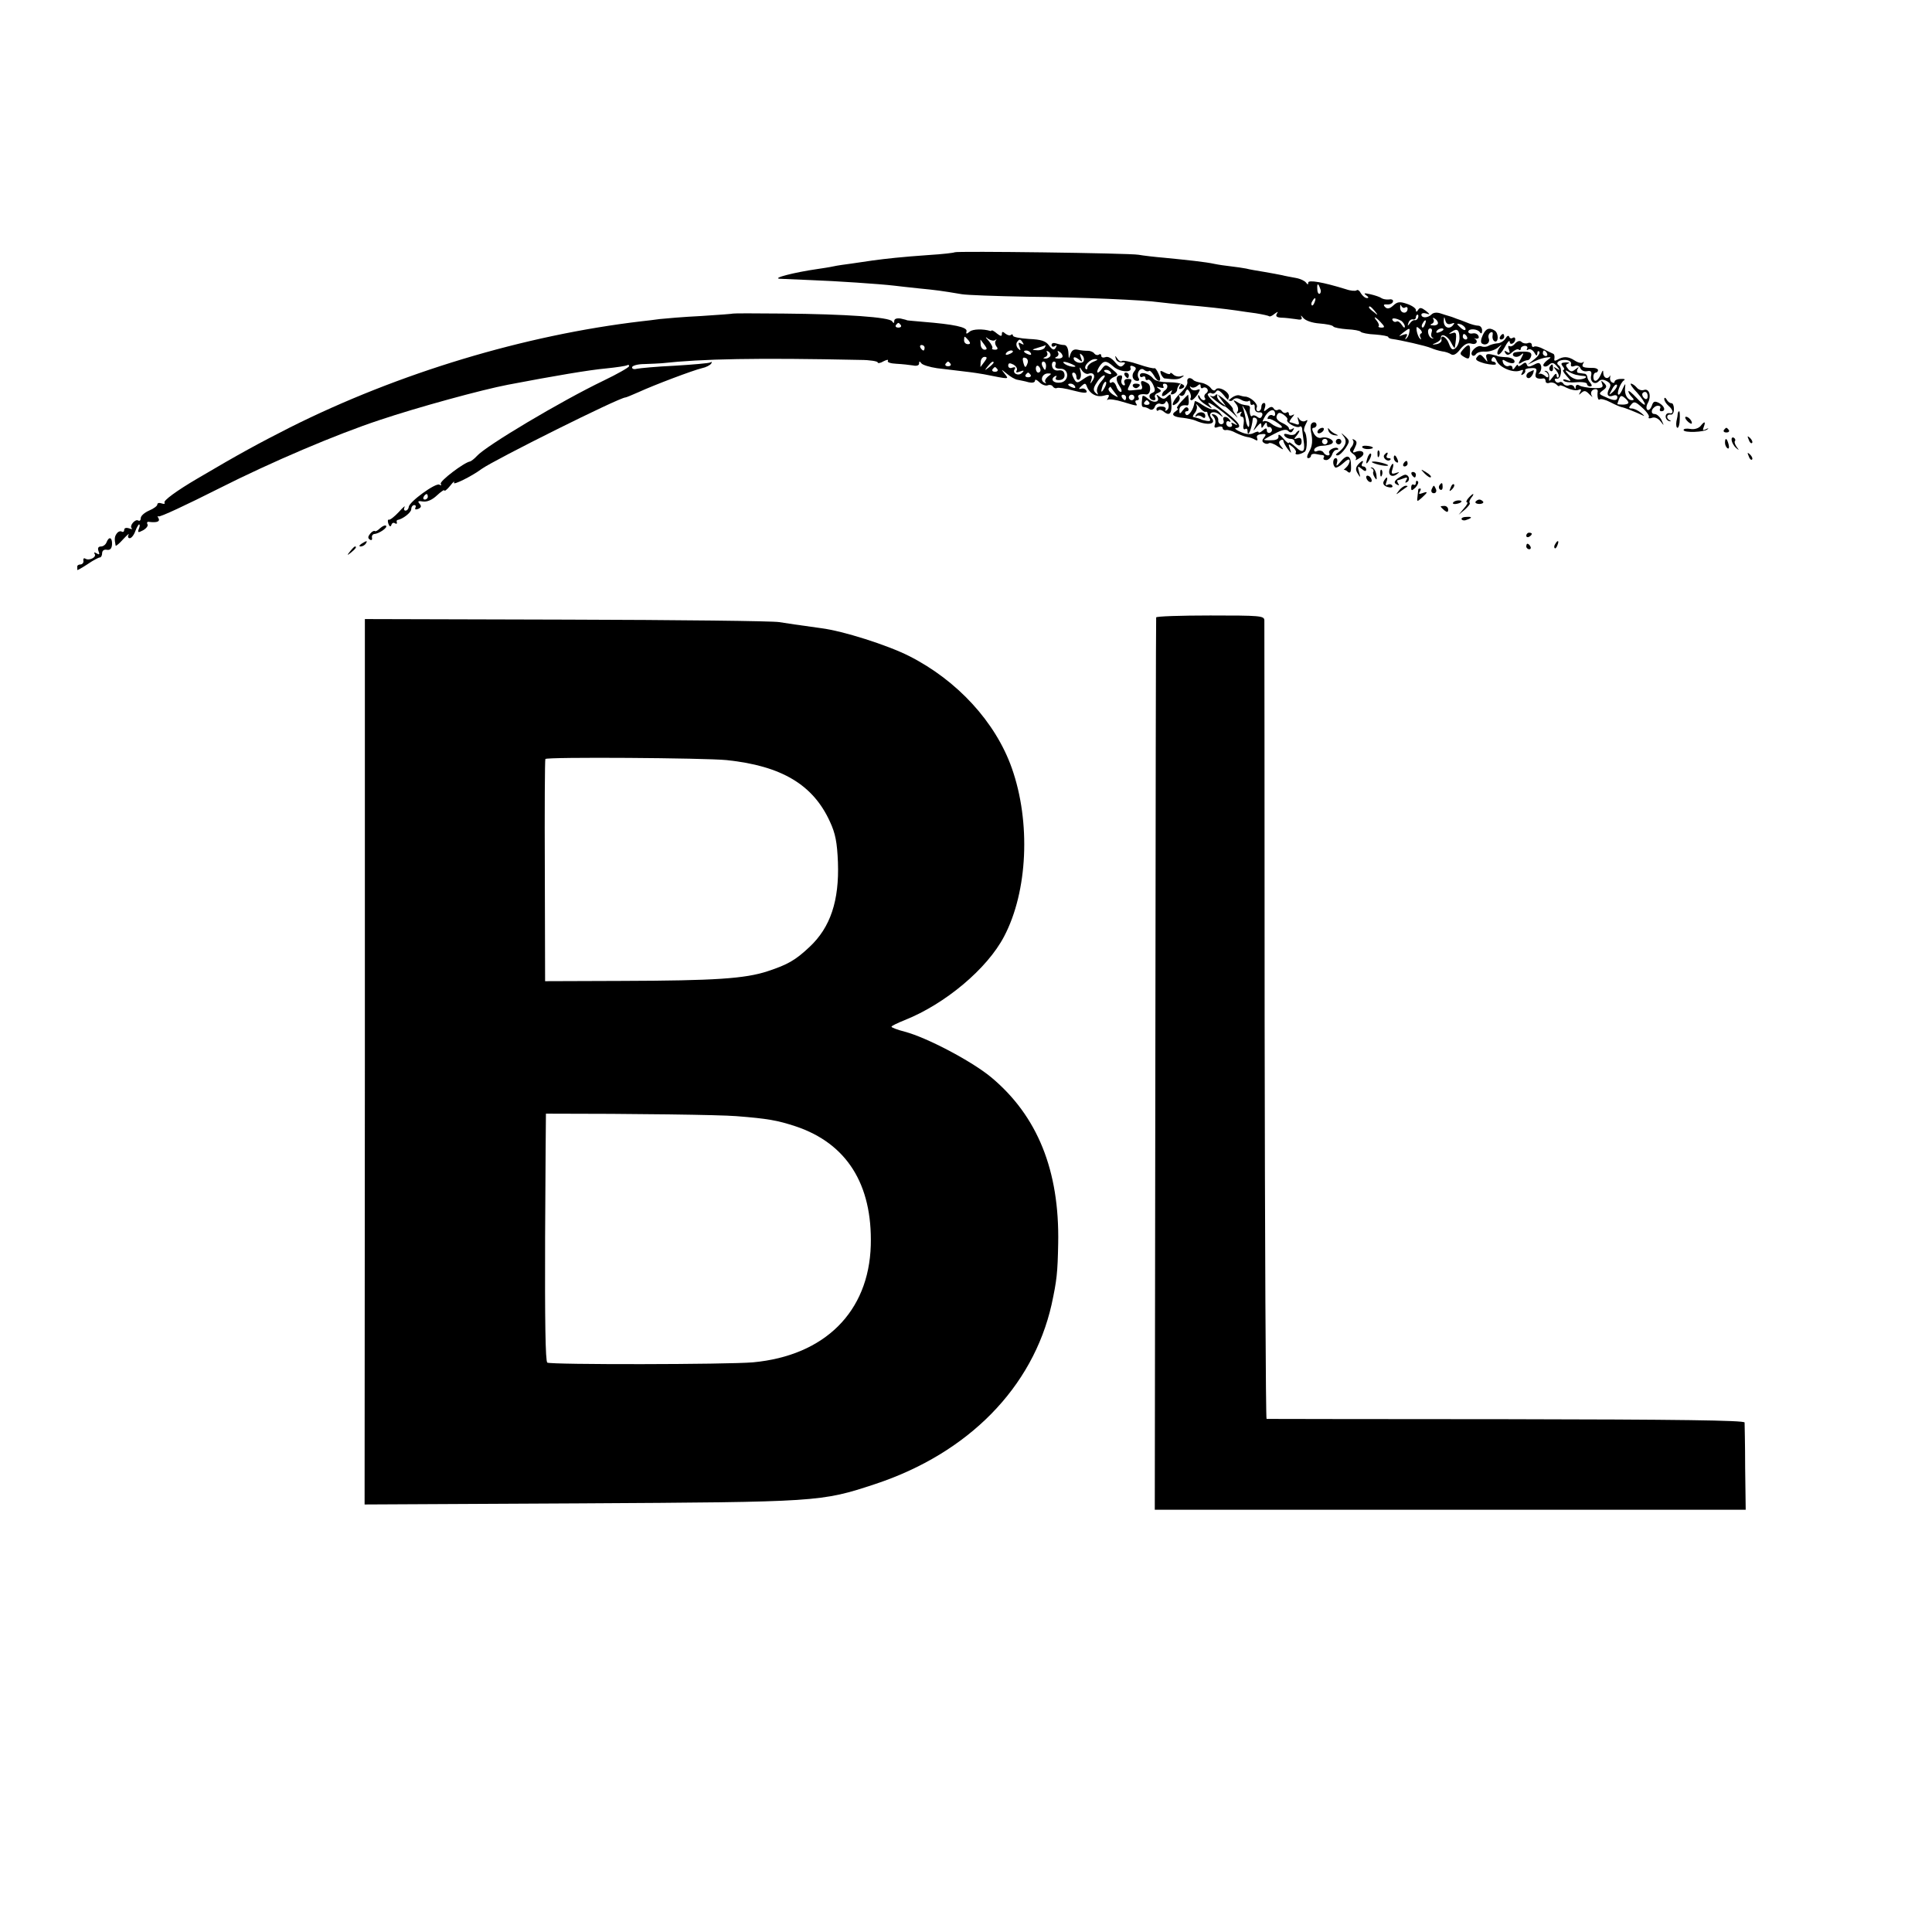 <?xml version="1.0" standalone="no"?>
<!DOCTYPE svg PUBLIC "-//W3C//DTD SVG 20010904//EN"
 "http://www.w3.org/TR/2001/REC-SVG-20010904/DTD/svg10.dtd">
<svg version="1.0" xmlns="http://www.w3.org/2000/svg"
 width="700pt" height="700pt" viewBox="0 0 700 700"
 preserveAspectRatio="xMidYMid meet">
<g transform="translate(0,700) scale(0.1,-0.1)"
fill="#000000" stroke="none">
<path d="M3459 6086 c-2 -2 -44 -7 -94 -10 -100 -7 -153 -13 -205 -20 -19 -3
-53 -8 -75 -11 -23 -3 -52 -7 -65 -10 -13 -3 -40 -7 -60 -10 -83 -12 -164 -33
-135 -35 17 -1 69 -3 116 -5 85 -3 249 -14 299 -20 14 -2 54 -6 90 -10 61 -6
78 -8 155 -21 17 -3 122 -7 235 -9 196 -2 427 -12 480 -20 14 -2 57 -6 95 -10
73 -6 143 -14 185 -20 14 -2 45 -7 70 -10 25 -4 47 -9 49 -11 2 -2 11 2 19 9
13 9 14 9 8 0 -5 -9 0 -13 16 -14 13 0 36 -3 51 -5 21 -4 27 -2 22 8 -4 7 0 5
7 -4 9 -10 32 -18 59 -20 24 -2 47 -6 50 -11 3 -4 25 -8 50 -10 24 -1 46 -5
49 -9 3 -4 27 -9 53 -10 26 -2 47 -6 47 -9 0 -3 6 -6 13 -7 31 -4 124 -25 142
-33 11 -5 29 -10 40 -12 11 -1 26 -6 33 -11 8 -5 20 1 33 19 15 18 27 24 40
20 18 -6 27 9 12 18 -5 2 -2 2 5 0 8 -1 12 3 9 9 -2 7 -11 12 -21 10 -9 -2
-16 1 -16 6 0 13 34 11 42 -2 5 -7 8 -4 8 7 0 9 -6 17 -14 17 -8 0 -27 5 -43
12 -15 6 -31 12 -35 13 -5 2 -10 4 -13 5 -3 1 -8 3 -12 4 -5 1 -19 6 -32 10
-14 5 -27 4 -34 -3 -14 -14 -37 -14 -37 -1 0 5 8 7 18 4 14 -5 14 -3 -2 10
-16 12 -22 13 -28 3 -5 -8 -8 -8 -8 0 0 6 -14 16 -32 22 -26 9 -35 8 -50 -6
-13 -12 -22 -13 -29 -6 -8 8 -6 11 6 10 10 -1 20 3 22 10 2 6 -4 10 -14 8 -10
-1 -22 1 -28 5 -5 4 -23 10 -40 14 -22 5 -26 4 -15 -4 9 -6 10 -10 3 -10 -7 0
-16 8 -22 17 -5 10 -12 15 -16 11 -4 -3 -21 -2 -38 4 -84 26 -137 35 -137 24
0 -8 -2 -8 -8 0 -4 6 -20 14 -37 17 -16 3 -39 7 -50 10 -11 2 -40 8 -65 12
-25 4 -54 9 -65 12 -11 2 -36 6 -55 8 -19 2 -46 6 -60 9 -32 7 -99 14 -180 22
-36 3 -78 8 -95 11 -33 6 -660 14 -666 9z m1324 -131 c4 -8 3 -16 -1 -19 -4
-3 -9 4 -9 15 -2 23 3 25 10 4z m-20 -50 c-3 -9 -8 -14 -10 -11 -3 3 -2 9 2
15 9 16 15 13 8 -4z m328 -19 c5 3 9 1 9 -4 0 -21 -26 -19 -27 2 0 11 1 15 4
8 3 -6 9 -10 14 -6z m-110 -13 c13 -16 12 -17 -3 -4 -10 7 -18 15 -18 17 0 8
8 3 21 -13z m157 -24 c-2 -6 -7 -10 -12 -9 -5 1 -13 -4 -18 -12 -8 -10 -9 -10
-5 2 2 8 10 14 16 13 6 -2 11 2 11 7 0 6 3 10 6 10 3 0 4 -5 2 -11z m-135 -17
c15 -16 15 -19 2 -19 -8 0 -13 3 -10 5 3 3 0 11 -6 19 -17 20 -5 16 14 -5z
m75 5 c6 -5 12 -14 12 -20 0 -7 -5 -4 -11 6 -6 9 -14 15 -19 12 -5 -3 -11 -1
-14 4 -7 11 13 9 32 -2z m132 -8 c0 -5 -8 -9 -17 -8 -11 0 -13 3 -5 6 6 2 9
10 6 15 -4 7 -2 8 4 4 7 -4 12 -11 12 -17z m48 -2 c13 5 14 3 5 -7 -14 -15
-33 -5 -32 18 1 16 2 16 6 0 3 -11 10 -15 21 -11z m-95 -2 c-3 -9 -8 -14 -10
-11 -3 3 -2 9 2 15 9 16 15 13 8 -4z m147 -17 c0 -6 -6 -5 -15 2 -8 7 -15 14
-15 16 0 2 7 1 15 -2 8 -4 15 -11 15 -16z m-161 -16 c-5 -2 -6 -9 -2 -15 3 -7
2 -9 -2 -4 -5 4 -10 17 -12 28 -2 16 -1 18 11 7 8 -7 10 -15 5 -16z m-43 3
c-1 -8 -6 -18 -11 -22 -4 -5 -5 -2 0 6 6 11 4 13 -11 8 -18 -7 -18 -7 0 8 24
18 25 18 22 0z m81 1 c-3 -8 -2 -17 4 -20 5 -2 4 -3 -2 -2 -15 3 -21 36 -7 36
6 0 8 -6 5 -14z m43 10 c0 -2 -7 -7 -16 -10 -8 -3 -12 -2 -9 4 6 10 25 14 25
6z m58 -31 c0 -13 -7 -30 -14 -36 -11 -9 -16 -6 -24 15 -9 26 -32 37 -27 14 1
-6 -7 -13 -18 -15 -18 -3 -18 -2 -2 5 10 4 18 12 18 17 -2 20 24 9 36 -15 7
-14 13 -23 14 -20 8 51 7 59 -9 53 -14 -4 -15 -3 -2 5 19 14 28 7 28 -23z m27
5 c3 -5 1 -10 -4 -10 -6 0 -11 5 -11 10 0 6 2 10 4 10 3 0 8 -4 11 -10z"/>
<path d="M2657 5864 c-1 -1 -54 -5 -117 -9 -63 -3 -131 -9 -150 -11 -19 -3
-48 -6 -65 -8 -425 -50 -880 -187 -1275 -385 -114 -58 -179 -93 -335 -185 -75
-44 -124 -80 -119 -87 3 -5 -2 -6 -10 -3 -9 3 -16 2 -16 -4 0 -5 -13 -15 -30
-22 -16 -7 -30 -19 -30 -27 0 -8 -4 -12 -9 -9 -11 7 -33 -19 -24 -28 4 -4 0
-4 -10 0 -10 3 -17 1 -17 -6 0 -6 -4 -9 -9 -6 -5 3 -13 0 -18 -7 -8 -11 -9
-19 -4 -44 0 -3 13 7 27 23 15 16 23 23 20 17 -4 -7 -2 -13 4 -13 6 0 15 11
20 25 5 14 12 25 14 25 3 0 3 -7 -1 -16 -5 -14 -3 -15 16 -5 12 7 19 17 15 22
-3 6 0 10 7 8 28 -3 40 1 33 14 -4 6 -4 9 0 6 4 -4 102 42 219 101 192 97 425
196 582 248 140 47 371 110 465 128 167 32 298 54 355 59 39 4 73 9 78 12 4 2
7 1 6 -4 0 -4 -42 -28 -92 -52 -154 -74 -426 -236 -459 -273 -9 -10 -21 -19
-25 -20 -21 -3 -112 -72 -106 -81 3 -6 1 -7 -5 -3 -13 8 -111 -63 -111 -81 -1
-7 -6 -13 -12 -13 -5 0 -7 6 -3 13 3 6 -6 -1 -21 -18 -15 -16 -31 -29 -36 -28
-4 2 -5 -5 -2 -14 4 -11 8 -13 11 -5 2 7 8 10 13 6 5 -3 8 -2 7 3 -2 4 -1 8 2
9 19 3 50 27 50 39 0 8 5 15 11 15 5 0 7 -4 4 -10 -3 -6 1 -7 10 -4 11 5 13
10 5 19 -8 9 -5 11 12 8 15 -2 33 5 51 22 15 14 27 22 27 18 0 -4 10 3 21 17
11 14 17 19 14 11 -6 -11 64 23 100 50 48 34 499 259 521 259 3 0 24 9 47 19
59 27 197 79 230 87 15 3 30 11 34 17 3 5 2 8 -3 4 -5 -3 -63 -8 -129 -12 -66
-3 -128 -9 -137 -11 -10 -3 -18 -1 -18 5 0 6 20 12 45 12 25 1 53 2 63 3 146
16 343 20 719 12 35 0 63 -5 63 -9 0 -4 10 -3 21 4 12 6 19 7 16 2 -4 -6 11
-10 31 -11 20 -1 47 -4 60 -6 13 -3 22 0 22 7 0 9 2 9 8 1 4 -6 30 -14 57 -18
28 -3 73 -9 100 -12 28 -3 59 -8 70 -10 96 -19 91 -19 75 2 -14 18 -14 18 8 0
13 -11 30 -21 39 -22 9 -2 27 -5 40 -9 13 -3 23 -1 23 6 0 6 7 3 16 -6 9 -9
23 -14 30 -11 7 3 16 1 19 -5 4 -5 10 -7 14 -5 4 3 31 -1 60 -9 38 -10 51 -10
48 -2 -3 7 -11 11 -18 9 -12 -3 -12 -1 0 10 11 10 14 10 18 0 10 -28 35 -42
60 -36 21 6 24 4 18 -7 -5 -8 -5 -11 -1 -7 4 3 29 0 54 -8 56 -17 55 -16 47
-4 -3 6 -1 10 5 10 6 0 8 5 5 10 -6 9 8 14 28 11 15 -2 20 31 6 40 -21 13 -29
11 -23 -6 4 -8 2 -15 -2 -16 -5 0 -19 -2 -31 -3 -18 -2 -20 0 -12 15 12 24 12
26 -6 26 -9 0 -14 -6 -11 -14 4 -8 1 -11 -5 -8 -6 4 -8 13 -5 21 3 8 2 14 -3
14 -18 0 -20 -15 -6 -37 9 -13 11 -23 6 -23 -5 0 -13 9 -16 20 -4 11 -11 18
-16 15 -5 -4 -9 -2 -9 3 0 6 8 13 18 17 15 6 14 9 -8 27 -22 18 -25 18 -36 4
-16 -23 -26 -20 -12 4 16 25 26 25 51 3 22 -21 70 -25 63 -6 -3 7 1 10 10 6
11 -4 12 -9 3 -19 -11 -14 -5 -34 12 -34 6 0 8 4 5 9 -11 17 5 43 19 31 6 -5
14 -7 18 -4 3 3 10 -4 17 -15 16 -30 32 -26 18 4 -6 14 -13 23 -15 21 -3 -2
-29 4 -58 14 -29 10 -56 15 -60 12 -3 -4 -11 0 -16 8 -9 13 -10 13 -6 0 2 -8
12 -14 22 -13 13 1 14 -2 5 -10 -9 -9 -16 -6 -31 12 -11 13 -25 21 -34 17 -8
-3 -15 -1 -15 5 0 6 -4 8 -9 4 -5 -3 -12 -1 -16 4 -3 5 -13 10 -23 10 -9 0
-26 1 -37 4 -14 3 -22 -2 -27 -17 -5 -18 -6 -17 -7 7 -1 16 -7 27 -15 27 -8 0
-21 3 -30 6 -9 3 -16 1 -16 -6 0 -6 5 -8 12 -4 7 5 8 3 3 -6 -6 -10 -12 -8
-24 8 -12 17 -29 22 -73 24 -32 2 -58 7 -58 12 0 5 -3 6 -7 3 -3 -4 -12 -2
-20 4 -10 9 -13 8 -13 -1 0 -9 -4 -9 -17 1 -9 8 -18 13 -20 12 -1 -2 -4 -3 -5
-2 -26 8 -63 7 -74 -2 -12 -10 -15 -10 -12 1 3 15 -46 25 -157 34 -33 3 -60 5
-60 6 0 1 -10 3 -22 6 -14 2 -23 -1 -23 -9 0 -9 -2 -9 -8 -1 -9 15 -168 26
-395 28 -98 1 -179 1 -180 0z m607 -42 c3 -5 -1 -9 -9 -9 -8 0 -12 4 -9 9 3 4
7 8 9 8 2 0 6 -4 9 -8z m245 -55 c8 -10 7 -14 -2 -14 -8 0 -14 6 -14 14 0 7 1
13 2 13 2 0 8 -6 14 -13z m97 1 c5 4 6 3 2 -2 -4 -5 -3 -14 2 -21 7 -8 5 -12
-5 -12 -8 0 -13 3 -10 5 3 3 -3 15 -12 26 -14 15 -14 18 -2 8 9 -6 20 -8 25
-4z m-38 -19 c9 -12 9 -16 -1 -16 -7 0 -14 9 -14 20 -1 11 -1 18 0 16 2 -2 8
-11 15 -20z m138 9 c5 -7 3 -8 -6 -3 -10 6 -12 4 -6 -11 5 -14 4 -16 -5 -7 -6
6 -8 16 -5 22 9 14 13 14 22 -1z m-356 -18 c0 -5 -2 -10 -4 -10 -3 0 -8 5 -11
10 -3 6 -1 10 4 10 6 0 11 -4 11 -10z m435 0 c-3 -5 -16 -10 -28 -9 -20 1 -20
2 3 9 14 4 26 8 28 9 2 1 0 -3 -3 -9z m-115 -14 c0 -2 -7 -7 -16 -10 -8 -3
-12 -2 -9 4 6 10 25 14 25 6z m65 -6 c3 -6 -1 -7 -9 -4 -18 7 -21 14 -7 14 6
0 13 -4 16 -10z m70 -11 c-4 -5 -12 -9 -18 -8 -9 0 -8 2 1 6 6 2 9 10 6 15 -4
7 -2 8 5 4 6 -4 9 -12 6 -17z m45 0 c0 -5 -8 -9 -17 -8 -11 0 -13 3 -5 6 6 2
9 10 6 15 -4 7 -2 8 4 4 7 -4 12 -11 12 -17z m76 -18 c-8 -12 -36 -3 -36 11 0
6 8 4 17 -3 15 -12 16 -12 9 6 -5 15 -4 17 5 8 6 -6 8 -16 5 -22z m-358 0 c-7
-9 -13 -18 -15 -20 -1 -2 -1 5 0 16 0 11 7 20 14 20 10 0 10 -4 1 -16z m155
-7 c-7 -19 -10 -18 -16 5 -3 13 -1 18 9 14 7 -2 10 -11 7 -19z m240 6 c-13 -5
-23 -15 -23 -21 0 -7 -3 -9 -6 -6 -10 10 16 37 35 36 11 0 9 -3 -6 -9z m-519
-8 c3 -5 -1 -9 -9 -9 -8 0 -12 4 -9 9 3 4 7 8 9 8 2 0 6 -4 9 -8z m156 4 c0
-2 -8 -10 -17 -17 -16 -13 -17 -12 -4 4 13 16 21 21 21 13z m84 -28 c-5 -8 -1
-9 12 -4 14 5 16 4 7 -5 -13 -13 -36 -2 -27 13 5 7 2 9 -8 6 -8 -4 -15 0 -15
7 0 10 5 11 19 4 10 -6 15 -15 12 -21z m106 17 c0 -8 -2 -15 -4 -15 -2 0 -6 7
-10 15 -3 8 -1 15 4 15 6 0 10 -7 10 -15z m34 2 c-3 -9 3 -13 18 -13 32 1 33
-45 1 -50 -25 -4 -39 11 -22 22 7 4 9 3 5 -4 -4 -6 1 -10 13 -9 12 1 19 8 18
19 -1 12 -8 18 -21 16 -13 -2 -22 4 -24 15 -2 9 1 17 7 17 6 0 8 -6 5 -13z
m61 3 c13 -6 15 -9 5 -9 -8 0 -22 4 -30 9 -18 12 -2 12 25 0z m-115 -21 c0 -5
-4 -9 -8 -9 -5 0 -9 7 -9 15 0 8 4 12 9 9 4 -3 8 -9 8 -15z m-156 3 c3 -5 -1
-9 -9 -9 -8 0 -12 4 -9 9 3 4 7 8 9 8 2 0 6 -4 9 -8z m330 -16 c19 7 27 -9 14
-26 -8 -12 -9 -12 -4 3 7 21 -3 22 -31 2 -20 -14 -23 -14 -33 5 -7 13 -7 20 0
20 5 0 10 -7 10 -16 0 -8 5 -12 10 -9 6 4 8 16 5 28 -5 19 -4 20 5 5 6 -9 17
-15 24 -12z m81 4 c3 -6 -1 -7 -9 -4 -18 7 -21 14 -7 14 6 0 13 -4 16 -10z
m-291 -8 c3 -5 -1 -9 -9 -9 -8 0 -12 4 -9 9 3 4 7 8 9 8 2 0 6 -4 9 -8z m62
-7 c-8 -7 -12 -16 -8 -20 4 -5 2 -5 -5 -1 -16 9 -6 33 14 33 14 0 14 -1 -1
-12z m194 -17 c-11 -12 -18 -29 -15 -38 5 -12 4 -12 -6 -3 -9 9 -8 18 5 37 9
15 21 26 27 26 5 0 0 -10 -11 -22z m11 -25 c-12 -20 -14 -14 -5 12 4 9 9 14
11 11 3 -2 0 -13 -6 -23z m-106 7 c3 -6 -1 -7 -9 -4 -18 7 -21 14 -7 14 6 0
13 -4 16 -10z m145 -24 c14 -18 14 -18 -7 -6 -12 8 -19 18 -16 23 3 4 6 7 7 5
1 -2 8 -12 16 -22z m40 -16 c0 -5 -2 -10 -4 -10 -3 0 -8 5 -11 10 -3 6 -1 10
4 10 6 0 11 -4 11 -10z m30 0 c0 -5 -4 -10 -10 -10 -5 0 -10 5 -10 10 0 6 5
10 10 10 6 0 10 -4 10 -10z m-2560 -360 c0 -5 -5 -10 -11 -10 -5 0 -7 5 -4 10
3 6 8 10 11 10 2 0 4 -4 4 -10z"/>
<path d="M5372 5785 c-7 -15 -8 -27 -2 -30 15 -9 30 4 24 19 -3 8 0 17 6 21 7
4 10 1 8 -10 -2 -10 2 -20 8 -22 14 -5 14 30 0 39 -20 13 -33 8 -44 -17z"/>
<path d="M5435 5780 c-3 -5 -1 -10 4 -10 6 0 11 5 11 10 0 6 -2 10 -4 10 -3 0
-8 -4 -11 -10z"/>
<path d="M5455 5774 c-6 -10 -20 -18 -31 -18 -10 -1 -24 -5 -31 -9 -6 -4 -18
-5 -25 -2 -16 7 -45 -21 -34 -32 4 -4 10 -2 14 4 4 6 18 10 32 9 14 -1 34 5
45 13 18 15 19 15 7 0 -6 -9 -9 -19 -5 -23 4 -4 15 8 25 26 9 18 17 27 18 20
0 -15 20 -6 20 9 0 6 -4 8 -9 5 -5 -4 -11 -2 -13 4 -2 6 -8 3 -13 -6z"/>
<path d="M5490 5756 c-7 -9 -16 -13 -21 -10 -5 3 -6 -3 -2 -12 5 -13 3 -15 -7
-9 -9 6 -11 4 -6 -4 6 -9 12 -9 25 3 10 9 21 13 24 9 4 -3 7 -2 7 4 0 5 7 10
15 10 8 0 11 -5 8 -10 -3 -6 -1 -7 5 -3 6 3 15 -2 21 -11 7 -13 10 -14 11 -4
0 8 3 11 7 7 4 -4 -3 -16 -17 -27 l-25 -20 25 12 c14 7 34 13 44 14 18 2 18 1
1 -11 -10 -8 -16 -17 -12 -20 4 -4 13 -2 20 5 11 9 17 7 28 -6 12 -15 12 -16
-1 -8 -13 8 -13 7 -1 -8 8 -10 11 -20 7 -24 -3 -3 -6 0 -6 7 0 9 -5 7 -14 -6
-14 -18 -14 -18 -13 0 1 10 -4 20 -11 22 -7 1 -8 0 -2 -3 5 -2 10 -9 10 -15 0
-7 -5 -7 -13 1 -8 6 -17 9 -21 6 -3 -3 -2 0 3 6 5 6 7 18 4 25 -4 11 -10 11
-26 2 -16 -8 -22 -8 -25 1 -3 9 -7 9 -18 0 -8 -6 -14 -8 -14 -3 0 5 -5 2 -10
-6 -6 -9 -10 -11 -10 -3 0 7 -6 10 -14 7 -7 -3 -16 2 -20 11 -4 11 -2 14 7 8
20 -12 38 -12 34 0 -2 7 -17 13 -33 13 -16 1 -29 3 -29 4 0 1 -10 3 -22 6 -17
3 -21 0 -17 -14 5 -16 5 -16 -9 1 -12 14 -16 15 -25 4 -9 -10 -3 -15 28 -24
22 -5 40 -6 40 -2 0 5 -5 9 -11 9 -5 0 -7 5 -3 12 5 8 11 5 17 -10 11 -24 59
-44 84 -35 12 5 14 3 8 -7 -5 -9 -4 -11 4 -6 6 4 9 10 7 14 -2 4 7 8 20 8 20
2 24 -2 19 -17 -6 -17 3 -24 28 -20 4 0 7 -4 7 -10 0 -6 6 -9 14 -6 7 3 19 0
25 -6 6 -6 11 -8 11 -5 0 4 12 1 26 -7 15 -7 33 -11 42 -8 11 5 13 2 7 -8 -6
-11 -5 -11 5 -2 10 9 16 8 29 -6 9 -9 13 -12 9 -6 -8 12 -1 25 14 25 4 0 7 -3
7 -7 -3 -18 1 -36 7 -30 4 3 21 -1 38 -10 17 -9 36 -17 41 -18 9 -1 52 -18 79
-31 6 -3 2 2 -8 10 -11 9 -26 16 -34 16 -11 0 -12 3 -2 14 10 13 16 11 40 -11
16 -14 27 -30 24 -34 -3 -5 2 -6 11 -3 9 4 22 -1 31 -12 14 -18 14 -18 4 4 -6
12 -17 22 -25 22 -9 0 -12 6 -9 15 4 8 13 15 21 15 8 0 11 -4 8 -10 -3 -5 -1
-10 4 -10 18 0 12 19 -8 30 -16 8 -21 6 -26 -10 -4 -11 -11 -18 -16 -15 -5 4
-5 14 2 26 13 25 4 53 -15 46 -8 -3 -20 1 -26 9 -7 8 -16 14 -21 14 -4 0 5
-15 22 -32 16 -18 29 -37 29 -43 0 -5 -14 5 -30 23 -17 18 -30 29 -30 24 0 -4
5 -13 12 -20 9 -9 9 -12 1 -12 -16 0 -28 21 -25 45 2 17 1 17 -8 -2 -5 -13
-12 -23 -15 -23 -10 0 6 44 19 52 6 4 1 6 -12 5 -12 0 -22 -5 -22 -10 0 -4 -4
-6 -10 -2 -5 3 -8 11 -6 18 1 7 1 9 -1 5 -8 -14 -23 -8 -24 10 0 13 -2 12 -9
-5 -11 -26 -27 -31 -27 -8 0 8 4 15 9 15 4 0 8 4 8 9 0 4 -8 8 -17 8 -37 0
-44 3 -37 16 4 6 3 9 -1 4 -5 -4 -18 -1 -30 7 -23 15 -41 16 -63 2 -9 -5 -12
-3 -10 5 1 8 0 15 -4 17 -4 2 -20 9 -35 17 -14 8 -30 12 -35 9 -4 -3 -8 0 -8
6 0 7 -6 10 -14 7 -7 -3 -18 -1 -23 4 -6 6 -14 4 -23 -5z m115 -36 c3 -5 1
-10 -4 -10 -6 0 -11 5 -11 10 0 6 2 10 4 10 3 0 8 -4 11 -10z m87 -39 c-2 -9
3 -11 13 -7 9 3 18 0 21 -8 3 -8 14 -13 24 -11 14 3 18 -1 15 -16 -5 -22 13
-35 27 -21 8 8 17 8 30 1 14 -8 16 -14 8 -28 -11 -21 -4 -32 16 -24 8 3 14 0
14 -6 0 -14 -13 -14 -44 1 -24 10 -24 12 -8 24 14 10 15 15 4 26 -11 11 -12
10 -7 -3 5 -13 -1 -16 -32 -15 -21 1 -44 5 -50 9 -8 5 -13 3 -14 -5 0 -9 -2
-10 -5 -1 -3 7 -11 10 -19 7 -7 -3 -16 0 -20 5 -3 6 -10 9 -15 6 -5 -3 -12 -1
-15 5 -4 6 -1 9 6 8 15 -3 21 39 7 48 -14 9 0 21 24 20 13 -1 22 -7 20 -15z
m154 -99 c-18 -16 -18 -16 -6 6 6 13 14 21 18 18 3 -4 -2 -14 -12 -24z m124
-18 c0 -8 -4 -12 -10 -9 -5 3 -10 10 -10 16 0 5 5 9 10 9 6 0 10 -7 10 -16z
m-70 -23 c0 -4 -9 -7 -20 -7 -11 0 -20 1 -20 2 0 1 3 10 6 18 5 13 9 14 20 5
8 -6 14 -14 14 -18z"/>
<path d="M5662 5673 c6 -7 7 -13 3 -13 -5 0 0 -10 11 -22 18 -20 18 -21 1 -15
-10 4 -16 3 -12 -2 3 -5 23 -8 45 -6 22 2 40 -1 40 -6 0 -5 5 -9 11 -9 8 0 8
4 1 13 -6 6 -11 17 -11 22 -1 6 -5 11 -11 11 -5 1 -15 2 -21 3 -5 0 -7 7 -3
14 6 9 5 9 -8 -1 -12 -10 -18 -10 -27 2 -9 11 -9 15 1 19 7 3 3 4 -9 4 -17 -1
-19 -4 -11 -14z m48 -31 c8 -2 21 -4 28 -4 18 -2 5 -12 -18 -13 -11 -1 -28 7
-37 18 -13 14 -14 18 -3 12 8 -5 22 -11 30 -13z"/>
<path d="M5301 5734 c-12 -14 -12 -17 0 -25 21 -13 24 -11 25 16 2 29 -5 31
-25 9z"/>
<path d="M5485 5722 c-12 -12 9 -21 23 -10 14 12 14 10 3 -11 -11 -19 -11 -22
1 -15 7 5 17 9 23 9 5 0 11 7 13 16 2 11 -5 15 -28 15 -17 0 -32 -2 -35 -4z"/>
<path d="M5615 5671 c-3 -5 -2 -12 3 -15 5 -3 9 1 9 9 0 17 -3 19 -12 6z"/>
<path d="M4206 5645 c4 -8 9 -15 13 -16 39 -5 52 -4 63 4 10 6 9 8 -3 4 -9 -3
-22 0 -28 6 -6 6 -11 8 -11 4 0 -4 -9 -3 -20 3 -16 9 -18 8 -14 -5z"/>
<path d="M5543 5653 c-15 -5 -17 -23 -4 -23 5 0 11 7 15 15 3 8 4 15 3 14 -1
0 -8 -3 -14 -6z"/>
<path d="M4075 5640 c3 -5 8 -10 11 -10 2 0 4 5 4 10 0 6 -5 10 -11 10 -5 0
-7 -4 -4 -10z"/>
<path d="M4130 5640 c0 -6 5 -8 10 -5 6 3 10 1 10 -5 0 -6 4 -9 9 -6 4 3 13
-5 19 -18 9 -20 8 -25 -4 -30 -16 -6 -10 -26 7 -26 6 0 7 5 4 10 -3 6 1 13 10
16 14 6 14 9 3 16 -10 7 -8 8 5 4 11 -3 16 -2 12 4 -3 6 -1 10 4 10 14 0 14
-17 1 -25 -5 -3 -10 -11 -10 -17 0 -6 10 -3 22 8 12 10 18 13 13 5 -5 -9 -3
-12 6 -9 8 3 14 10 14 16 0 5 4 14 9 19 5 5 6 2 1 -6 -5 -9 -4 -12 4 -10 28
10 3 24 -42 24 -31 0 -53 5 -60 15 -15 18 -47 25 -47 10z"/>
<path d="M4302 5616 c2 -8 -9 -25 -24 -39 -30 -28 -41 -60 -13 -37 8 7 12 17
8 23 -3 5 -1 7 4 4 6 -4 14 1 17 10 6 15 9 15 16 3 5 -8 6 -18 4 -22 -3 -4 -1
-8 3 -8 5 0 14 10 22 21 11 19 11 21 -3 16 -8 -3 -18 -1 -22 6 -4 7 -4 9 1 5
4 -4 14 -3 22 3 10 9 13 8 13 0 0 -7 4 -10 9 -6 5 3 12 1 15 -4 4 -5 2 -12 -4
-16 -6 -4 -8 -11 -5 -16 4 -5 2 -9 -4 -9 -5 0 -12 6 -14 13 -4 7 -6 8 -6 1 -1
-7 11 -20 27 -30 26 -17 27 -17 12 1 -8 11 7 4 33 -15 46 -33 90 -75 58 -55
-9 5 -12 4 -8 -2 3 -5 0 -10 -7 -10 -7 0 -13 6 -13 13 0 7 5 10 10 7 6 -3 7
-1 3 5 -10 16 -29 15 -23 -1 3 -8 -1 -14 -8 -14 -7 0 -12 7 -11 15 1 8 -6 17
-14 20 -12 3 -12 2 -3 -8 6 -7 9 -19 5 -28 -4 -11 -1 -14 11 -9 9 3 17 2 17
-4 0 -5 6 -9 13 -7 6 1 22 -3 34 -10 12 -6 30 -13 40 -15 10 -1 24 -6 30 -10
8 -5 11 -3 8 5 -4 9 2 14 16 15 16 2 18 -1 9 -12 -8 -10 -8 -15 0 -20 6 -4 14
-4 17 -1 4 3 18 -1 32 -11 22 -14 24 -14 13 -1 -9 11 -10 18 -2 23 5 3 10 2
10 -2 0 -5 7 -18 15 -29 15 -19 15 -19 8 1 -6 18 -5 18 10 6 9 -7 15 -17 12
-21 -6 -10 15 -8 32 3 11 7 10 63 -1 74 -3 3 -1 15 5 26 8 15 8 18 -1 12 -7
-4 -17 -1 -22 6 -7 11 -8 9 -4 -5 5 -14 2 -17 -10 -12 -8 3 -18 6 -21 6 -3 0
1 8 8 17 10 11 10 14 2 9 -8 -4 -13 -2 -13 4 0 6 -4 9 -9 5 -5 -3 -12 -1 -16
5 -4 6 -10 8 -15 5 -5 -3 -12 -1 -15 5 -5 8 -12 7 -23 -2 -13 -11 -15 -10 -9
5 3 9 2 17 -3 17 -6 0 -10 -7 -10 -15 0 -8 -5 -15 -11 -15 -6 0 -9 7 -5 15 4
13 -26 39 -44 38 -3 0 -11 2 -18 4 -7 3 -20 -1 -29 -8 -14 -12 -16 -12 -11 1
7 18 -38 44 -48 28 -3 -5 -11 -3 -17 6 -7 9 -22 17 -34 19 -12 2 -26 6 -29 10
-12 12 -25 8 -22 -7z m165 -65 c8 8 17 8 31 0 10 -6 22 -7 26 -4 3 3 6 1 6 -6
0 -7 4 -10 9 -7 5 3 8 -2 7 -12 0 -10 6 -17 16 -16 10 1 14 -4 11 -12 -4 -10
-9 -11 -18 -4 -6 5 -15 7 -18 3 -6 -6 -11 11 -8 30 0 4 -3 8 -9 8 -20 3 -25 4
-40 14 -13 7 -13 6 -2 -8 8 -9 10 -22 6 -28 -5 -8 -3 -9 6 -4 9 5 11 4 6 -3
-4 -7 -2 -12 4 -12 6 0 8 -11 6 -25 -3 -14 -1 -23 5 -20 5 4 9 1 9 -6 0 -28
16 8 19 44 1 5 6 5 11 2 7 -4 6 -14 -1 -28 -10 -21 -10 -21 5 -3 12 14 16 16
16 5 0 -12 2 -12 10 1 6 10 10 11 10 3 0 -7 3 -12 8 -10 4 1 8 -2 10 -8 2 -5
-1 -11 -7 -13 -6 -2 -11 2 -11 8 0 10 -4 10 -15 0 -8 -7 -15 -9 -15 -6 0 4 -8
2 -18 -3 -11 -6 -27 -5 -47 4 -17 7 -24 14 -17 14 25 2 11 22 -48 67 -33 26
-57 51 -54 56 3 4 9 6 14 3 5 -3 12 0 16 6 5 9 14 4 29 -14 15 -20 24 -24 32
-16z m59 -79 c1 -13 0 -21 -4 -18 -3 4 -7 14 -8 24 -1 9 -5 26 -8 37 -7 20 -7
20 5 1 7 -11 13 -31 15 -44z m94 27 c0 -6 -4 -8 -9 -4 -5 3 -13 1 -16 -5 -4
-6 -3 -9 2 -8 4 2 19 -5 33 -15 15 -10 19 -17 10 -17 -8 0 -24 7 -34 15 -10 8
-23 12 -29 8 -5 -3 -1 6 8 21 16 24 35 27 35 5z m44 -20 c-6 -10 34 -32 45
-25 4 3 8 0 9 -7 0 -7 3 -25 5 -42 7 -43 -2 -50 -29 -24 -13 12 -24 19 -24 15
0 -5 -9 2 -20 15 -12 14 -19 18 -18 9 2 -9 -6 -15 -24 -15 -16 -1 -28 0 -28 2
0 1 17 11 39 22 26 14 41 17 48 10 8 -8 13 -7 18 2 5 8 4 10 -3 5 -7 -4 -12
-3 -12 2 0 5 -11 14 -25 20 -16 7 -23 17 -19 26 5 12 10 13 24 4 10 -7 17 -15
14 -19z"/>
<path d="M4405 5570 c-3 -6 -12 -8 -18 -4 -7 3 1 -5 18 -18 16 -13 31 -22 32
-20 2 1 15 -11 31 -26 15 -15 20 -20 12 -9 -8 11 -14 21 -13 23 5 9 -56 63
-62 54z m25 -25 c14 -19 14 -19 -2 -6 -10 7 -18 18 -18 24 0 6 1 8 3 6 1 -2 9
-13 17 -24z"/>
<path d="M4695 5430 c-4 -6 -16 -8 -27 -4 -14 4 -18 2 -14 -5 4 -6 14 -11 22
-11 8 0 14 -4 14 -9 0 -5 6 -11 13 -14 7 -3 13 3 13 13 0 12 -5 16 -16 12 -13
-5 -13 -3 -1 11 7 9 11 17 8 17 -3 0 -9 -5 -12 -10z"/>
<path d="M4105 5600 c4 -6 11 -8 16 -5 14 9 11 15 -7 15 -8 0 -12 -5 -9 -10z"/>
<path d="M4139 5562 c-4 -31 -3 -37 6 -37 6 0 15 -4 21 -8 7 -4 15 0 18 9 3 9
13 14 20 11 8 -3 16 -1 19 6 2 6 6 4 10 -6 3 -9 1 -19 -5 -23 -6 -4 -8 -3 -5
2 3 6 -3 11 -14 11 -10 1 -19 -3 -19 -9 0 -6 3 -8 7 -5 3 4 12 2 19 -4 26 -22
34 -2 25 61 -1 2 -6 -1 -13 -8 -9 -9 -15 -9 -27 1 -11 9 -13 9 -8 0 12 -20
-13 -26 -34 -7 -12 10 -20 13 -20 6z m25 -20 c3 -5 -1 -9 -9 -9 -8 0 -12 4 -9
9 3 4 7 8 9 8 2 0 6 -4 9 -8z"/>
<path d="M4280 5545 c-13 -14 -19 -25 -14 -25 5 0 2 -4 -6 -10 -19 -12 -9 -21
27 -24 15 -2 36 -6 45 -10 43 -19 77 -13 58 9 -16 19 7 30 28 13 15 -12 16
-11 3 5 -8 10 -19 16 -25 14 -6 -2 -23 5 -38 15 -16 11 -29 17 -29 14 -1 -3
-2 -9 -3 -13 -5 -23 -24 -45 -30 -34 -4 6 -2 11 4 11 6 0 8 5 5 11 -5 6 -11 4
-19 -7 -11 -15 -13 -15 -13 0 0 14 10 20 29 17 4 0 6 8 5 19 -1 11 -2 20 -2
20 -1 0 -12 -11 -25 -25z m88 -37 c4 1 7 -1 7 -5 0 -5 4 -13 8 -20 4 -7 1 -10
-10 -8 -10 2 -19 4 -20 5 -3 2 -15 6 -29 9 -4 0 -1 8 6 16 6 8 9 20 5 27 -4 7
1 4 10 -7 9 -11 19 -19 23 -17z"/>
<path d="M4333 5496 c-3 -6 -3 -8 2 -4 4 4 13 3 20 -2 8 -7 12 -5 12 3 0 16
-25 18 -34 3z"/>
<path d="M6030 5554 c0 -6 7 -17 15 -24 18 -15 20 -31 3 -27 -7 1 -13 -4 -13
-12 0 -8 6 -15 13 -17 7 -1 8 0 2 3 -14 7 -12 23 3 21 7 -2 12 7 12 20 0 12
-4 22 -9 21 -5 0 -13 5 -17 13 -5 8 -9 9 -9 2z"/>
<path d="M6079 5503 c0 -5 -2 -18 -5 -30 -2 -13 0 -23 4 -23 4 0 8 14 8 30 1
17 0 30 -2 30 -2 0 -4 -3 -5 -7z"/>
<path d="M6112 5476 c7 -8 15 -12 17 -11 5 6 -10 25 -20 25 -5 0 -4 -6 3 -14z"/>
<path d="M4749 5458 c-1 -7 0 -17 1 -23 7 -31 5 -52 -7 -72 -8 -14 -9 -23 -3
-23 5 0 10 4 10 9 0 5 8 8 18 6 9 -2 21 -4 25 -4 5 -1 6 -5 3 -9 -3 -5 1 -9 9
-9 8 0 17 9 21 19 3 10 10 18 16 18 6 0 9 2 6 5 -8 9 -38 -6 -32 -16 3 -5 1
-9 -5 -9 -5 0 -13 5 -16 11 -4 6 -14 8 -22 5 -9 -4 -13 -1 -11 6 3 7 16 13 31
13 14 1 30 4 34 9 11 10 -19 26 -39 20 -10 -3 -21 3 -28 16 -7 13 -7 20 0 20
5 0 10 5 10 10 0 15 -20 12 -21 -2z m61 -58 c0 -5 -4 -10 -10 -10 -5 0 -10 5
-10 10 0 6 5 10 10 10 6 0 10 -4 10 -10z"/>
<path d="M6161 5456 c-7 -8 -23 -13 -37 -10 -13 2 -24 1 -24 -4 0 -11 77 -8
87 3 5 4 2 4 -6 0 -11 -6 -13 -4 -8 8 8 21 3 22 -12 3z"/>
<path d="M4775 5440 c-3 -5 -2 -10 4 -10 5 0 13 5 16 10 3 6 2 10 -4 10 -5 0
-13 -4 -16 -10z"/>
<path d="M4813 5440 c2 -8 12 -16 23 -17 13 -2 15 -1 4 4 -8 3 -19 11 -23 17
-6 7 -7 6 -4 -4z"/>
<path d="M6246 5442 c-3 -5 1 -9 9 -9 8 0 12 4 9 9 -3 4 -7 8 -9 8 -2 0 -6 -4
-9 -8z"/>
<path d="M4869 5418 c14 -18 5 -39 -24 -60 -6 -5 -6 -8 1 -8 7 0 19 12 29 26
16 25 16 27 -1 43 -17 15 -17 15 -5 -1z"/>
<path d="M6274 5405 c1 -8 8 -21 16 -28 12 -10 12 -9 2 4 -6 9 -9 18 -6 21 3
3 1 9 -4 12 -6 3 -9 -1 -8 -9z"/>
<path d="M6336 5407 c3 -10 9 -15 12 -12 3 3 0 11 -7 18 -10 9 -11 8 -5 -6z"/>
<path d="M4840 5400 c0 -5 5 -10 10 -10 6 0 10 5 10 10 0 6 -4 10 -10 10 -5 0
-10 -4 -10 -10z"/>
<path d="M4902 5405 c4 -4 2 -15 -4 -23 -10 -11 -9 -17 5 -27 9 -6 13 -15 9
-20 -4 -4 3 -2 15 6 24 14 12 32 -15 22 -12 -5 -12 -2 -3 15 8 16 8 23 -1 28
-7 4 -10 4 -6 -1z"/>
<path d="M6250 5396 c0 -8 4 -17 9 -20 5 -4 7 3 4 14 -6 23 -13 26 -13 6z"/>
<path d="M4936 5379 c2 -4 13 -7 24 -6 23 2 17 10 -10 12 -10 1 -17 -2 -14 -6z"/>
<path d="M4991 5354 c0 -11 3 -14 6 -6 3 7 2 16 -1 19 -3 4 -6 -2 -5 -13z"/>
<path d="M4956 5345 c-9 -26 -7 -32 5 -12 6 10 9 21 6 23 -2 3 -7 -2 -11 -11z"/>
<path d="M5015 5351 c-6 -11 13 -26 22 -17 4 3 1 6 -6 6 -7 0 -9 5 -6 10 3 6
4 10 1 10 -3 0 -7 -4 -11 -9z"/>
<path d="M6336 5347 c3 -10 9 -15 12 -12 3 3 0 11 -7 18 -10 9 -11 8 -5 -6z"/>
<path d="M4857 5327 c-14 -17 -17 -18 -13 -4 3 9 1 17 -4 17 -11 0 -13 -23 -3
-33 3 -4 17 3 30 15 15 14 23 17 23 8 0 -7 -6 -18 -13 -24 -7 -6 -10 -10 -8
-9 2 2 9 -1 15 -7 8 -6 12 0 11 22 0 39 -14 44 -38 15z"/>
<path d="M5050 5341 c0 -6 4 -13 10 -16 6 -3 7 1 4 9 -7 18 -14 21 -14 7z"/>
<path d="M4920 5316 c-9 -11 -9 -19 0 -33 9 -15 10 -14 4 7 -6 22 -5 23 10 11
10 -9 16 -10 16 -2 0 6 -5 11 -11 11 -5 0 -7 5 -4 10 9 15 -1 12 -15 -4z"/>
<path d="M4971 5325 c4 -3 19 -8 35 -11 16 -3 26 -2 23 1 -4 3 -19 8 -35 11
-16 3 -26 2 -23 -1z"/>
<path d="M5085 5320 c-3 -5 -1 -10 4 -10 6 0 11 5 11 10 0 6 -2 10 -4 10 -3 0
-8 -4 -11 -10z"/>
<path d="M5036 5303 c-9 -22 5 -35 24 -22 12 9 12 10 -3 5 -15 -5 -17 -2 -12
14 8 24 0 27 -9 3z"/>
<path d="M4970 5303 c5 -2 8 -8 6 -12 -3 -4 0 -13 5 -21 7 -11 8 -9 6 9 -2 14
-9 26 -16 27 -6 1 -7 0 -1 -3z"/>
<path d="M5001 5284 c0 -11 3 -14 6 -6 3 7 2 16 -1 19 -3 4 -6 -2 -5 -13z"/>
<path d="M5162 5284 c10 -10 20 -16 22 -13 3 3 -5 11 -17 18 -21 13 -21 12 -5
-5z"/>
<path d="M5115 5280 c3 -5 8 -10 11 -10 2 0 4 5 4 10 0 6 -5 10 -11 10 -5 0
-7 -4 -4 -10z"/>
<path d="M4950 5271 c0 -5 5 -13 10 -16 6 -3 10 -2 10 4 0 5 -4 13 -10 16 -5
3 -10 2 -10 -4z"/>
<path d="M5065 5267 c-14 -11 -15 -16 -5 -22 9 -5 11 -4 6 3 -4 7 -5 12 -2 12
2 0 12 3 22 7 13 5 15 3 9 -7 -5 -9 -4 -11 4 -6 11 7 6 26 -8 26 -4 0 -15 -6
-26 -13z"/>
<path d="M5015 5259 c-8 -12 0 -22 20 -25 8 -1 13 2 9 7 -3 5 -10 6 -16 3 -7
-5 -9 -1 -5 9 7 19 2 23 -8 6z"/>
<path d="M5130 5251 c0 -7 -4 -10 -8 -7 -5 3 -9 -2 -9 -10 0 -13 2 -13 16 0 8
9 12 19 8 22 -4 4 -7 2 -7 -5z"/>
<path d="M5215 5241 c-3 -5 -2 -12 3 -15 5 -3 9 1 9 9 0 17 -3 19 -12 6z"/>
<path d="M5256 5233 c-6 -14 -5 -15 5 -6 7 7 10 15 7 18 -3 3 -9 -2 -12 -12z"/>
<path d="M5069 5223 c-13 -17 -13 -17 6 -3 11 8 22 16 24 17 2 2 0 3 -6 3 -6
0 -17 -8 -24 -17z"/>
<path d="M5187 5227 c-3 -8 1 -14 8 -14 7 0 11 6 8 14 -3 7 -6 13 -8 13 -2 0
-5 -6 -8 -13z"/>
<path d="M5139 5228 c0 -2 -2 -13 -3 -26 -3 -21 -2 -21 16 -5 22 20 23 24 1
16 -11 -4 -14 -3 -9 5 4 7 5 12 2 12 -3 0 -6 -1 -7 -2z"/>
<path d="M5320 5195 c-7 -8 -9 -15 -5 -15 5 0 0 -10 -11 -22 l-19 -23 23 19
c12 11 20 21 17 24 -3 3 0 11 6 19 6 7 9 13 6 13 -2 0 -10 -7 -17 -15z"/>
<path d="M5265 5179 c-3 -4 2 -6 10 -5 21 3 28 13 10 13 -9 0 -18 -4 -20 -8z"/>
<path d="M5346 5182 c-2 -4 4 -8 14 -8 10 0 16 4 14 8 -3 4 -9 8 -14 8 -5 0
-11 -4 -14 -8z"/>
<path d="M5220 5165 c0 -2 6 -8 13 -14 10 -8 14 -7 14 2 0 8 -6 14 -14 14 -7
0 -13 -1 -13 -2z"/>
<path d="M5296 5118 c3 -4 11 -5 19 -1 21 7 19 12 -4 10 -11 0 -18 -5 -15 -9z"/>
<path d="M1377 5086 c-8 -8 -17 -13 -19 -10 -3 2 -11 -2 -17 -10 -8 -10 -9
-16 -1 -21 6 -4 9 -1 8 6 -2 7 2 13 7 14 18 1 50 23 44 30 -4 3 -13 -1 -22 -9z"/>
<path d="M5530 5059 c0 -5 5 -7 10 -4 6 3 10 8 10 11 0 2 -4 4 -10 4 -5 0 -10
-5 -10 -11z"/>
<path d="M386 5035 c-3 -8 -12 -15 -20 -15 -10 0 -13 -6 -9 -17 5 -12 3 -14
-7 -8 -8 5 -11 4 -7 -2 8 -12 -20 -26 -34 -17 -5 3 -8 0 -7 -7 2 -7 -3 -13 -9
-14 -7 0 -13 -3 -13 -7 0 -5 0 -10 0 -13 0 -2 16 7 36 20 20 14 41 25 45 25 5
0 9 7 9 15 0 10 7 15 17 13 12 -2 18 4 19 20 1 25 -11 30 -20 7z"/>
<path d="M1310 5030 c-9 -6 -10 -10 -3 -10 6 0 15 5 18 10 8 12 4 12 -15 0z"/>
<path d="M5635 5029 c-4 -6 -5 -12 -2 -15 2 -3 7 2 10 11 7 17 1 20 -8 4z"/>
<path d="M5530 5020 c0 -5 5 -10 11 -10 5 0 7 5 4 10 -3 6 -8 10 -11 10 -2 0
-4 -4 -4 -10z"/>
<path d="M1269 5003 c-13 -16 -12 -17 4 -4 16 13 21 21 13 21 -2 0 -10 -8 -17
-17z"/>
<path d="M4189 4763 c-1 -5 -2 -734 -3 -1620 l-2 -1613 1071 0 1070 0 -2 153
c0 83 -2 157 -2 163 -1 8 -247 11 -863 12 -475 0 -866 1 -869 1 -3 1 -6 648
-7 1439 0 790 -1 1445 -1 1455 -1 16 -17 17 -196 17 -107 0 -196 -3 -196 -7z"/>
<path d="M1322 3153 l-1 -1604 782 4 c865 5 871 5 1068 70 338 112 571 350
639 650 19 88 22 115 24 222 5 264 -75 462 -243 602 -70 58 -233 144 -313 165
-27 7 -48 15 -48 18 0 3 21 13 48 24 146 58 299 186 360 303 86 163 97 415 28
610 -59 167 -198 318 -372 406 -79 40 -240 91 -319 101 -93 13 -115 16 -152
22 -21 4 -367 8 -769 9 l-732 2 0 -1604z m1311 1093 c199 -21 313 -89 374
-223 20 -43 26 -75 29 -147 5 -139 -27 -236 -103 -307 -51 -48 -79 -64 -152
-88 -82 -27 -192 -34 -526 -35 l-280 -1 -1 400 c-1 220 0 402 2 405 4 8 578 4
657 -4z m35 -1290 c114 -9 148 -15 215 -37 185 -62 278 -210 272 -431 -7 -241
-167 -400 -427 -424 -94 -8 -731 -9 -745 -1 -7 4 -9 156 -8 454 1 246 3 448 3
448 328 0 627 -4 690 -9z"/>
</g>
</svg>
